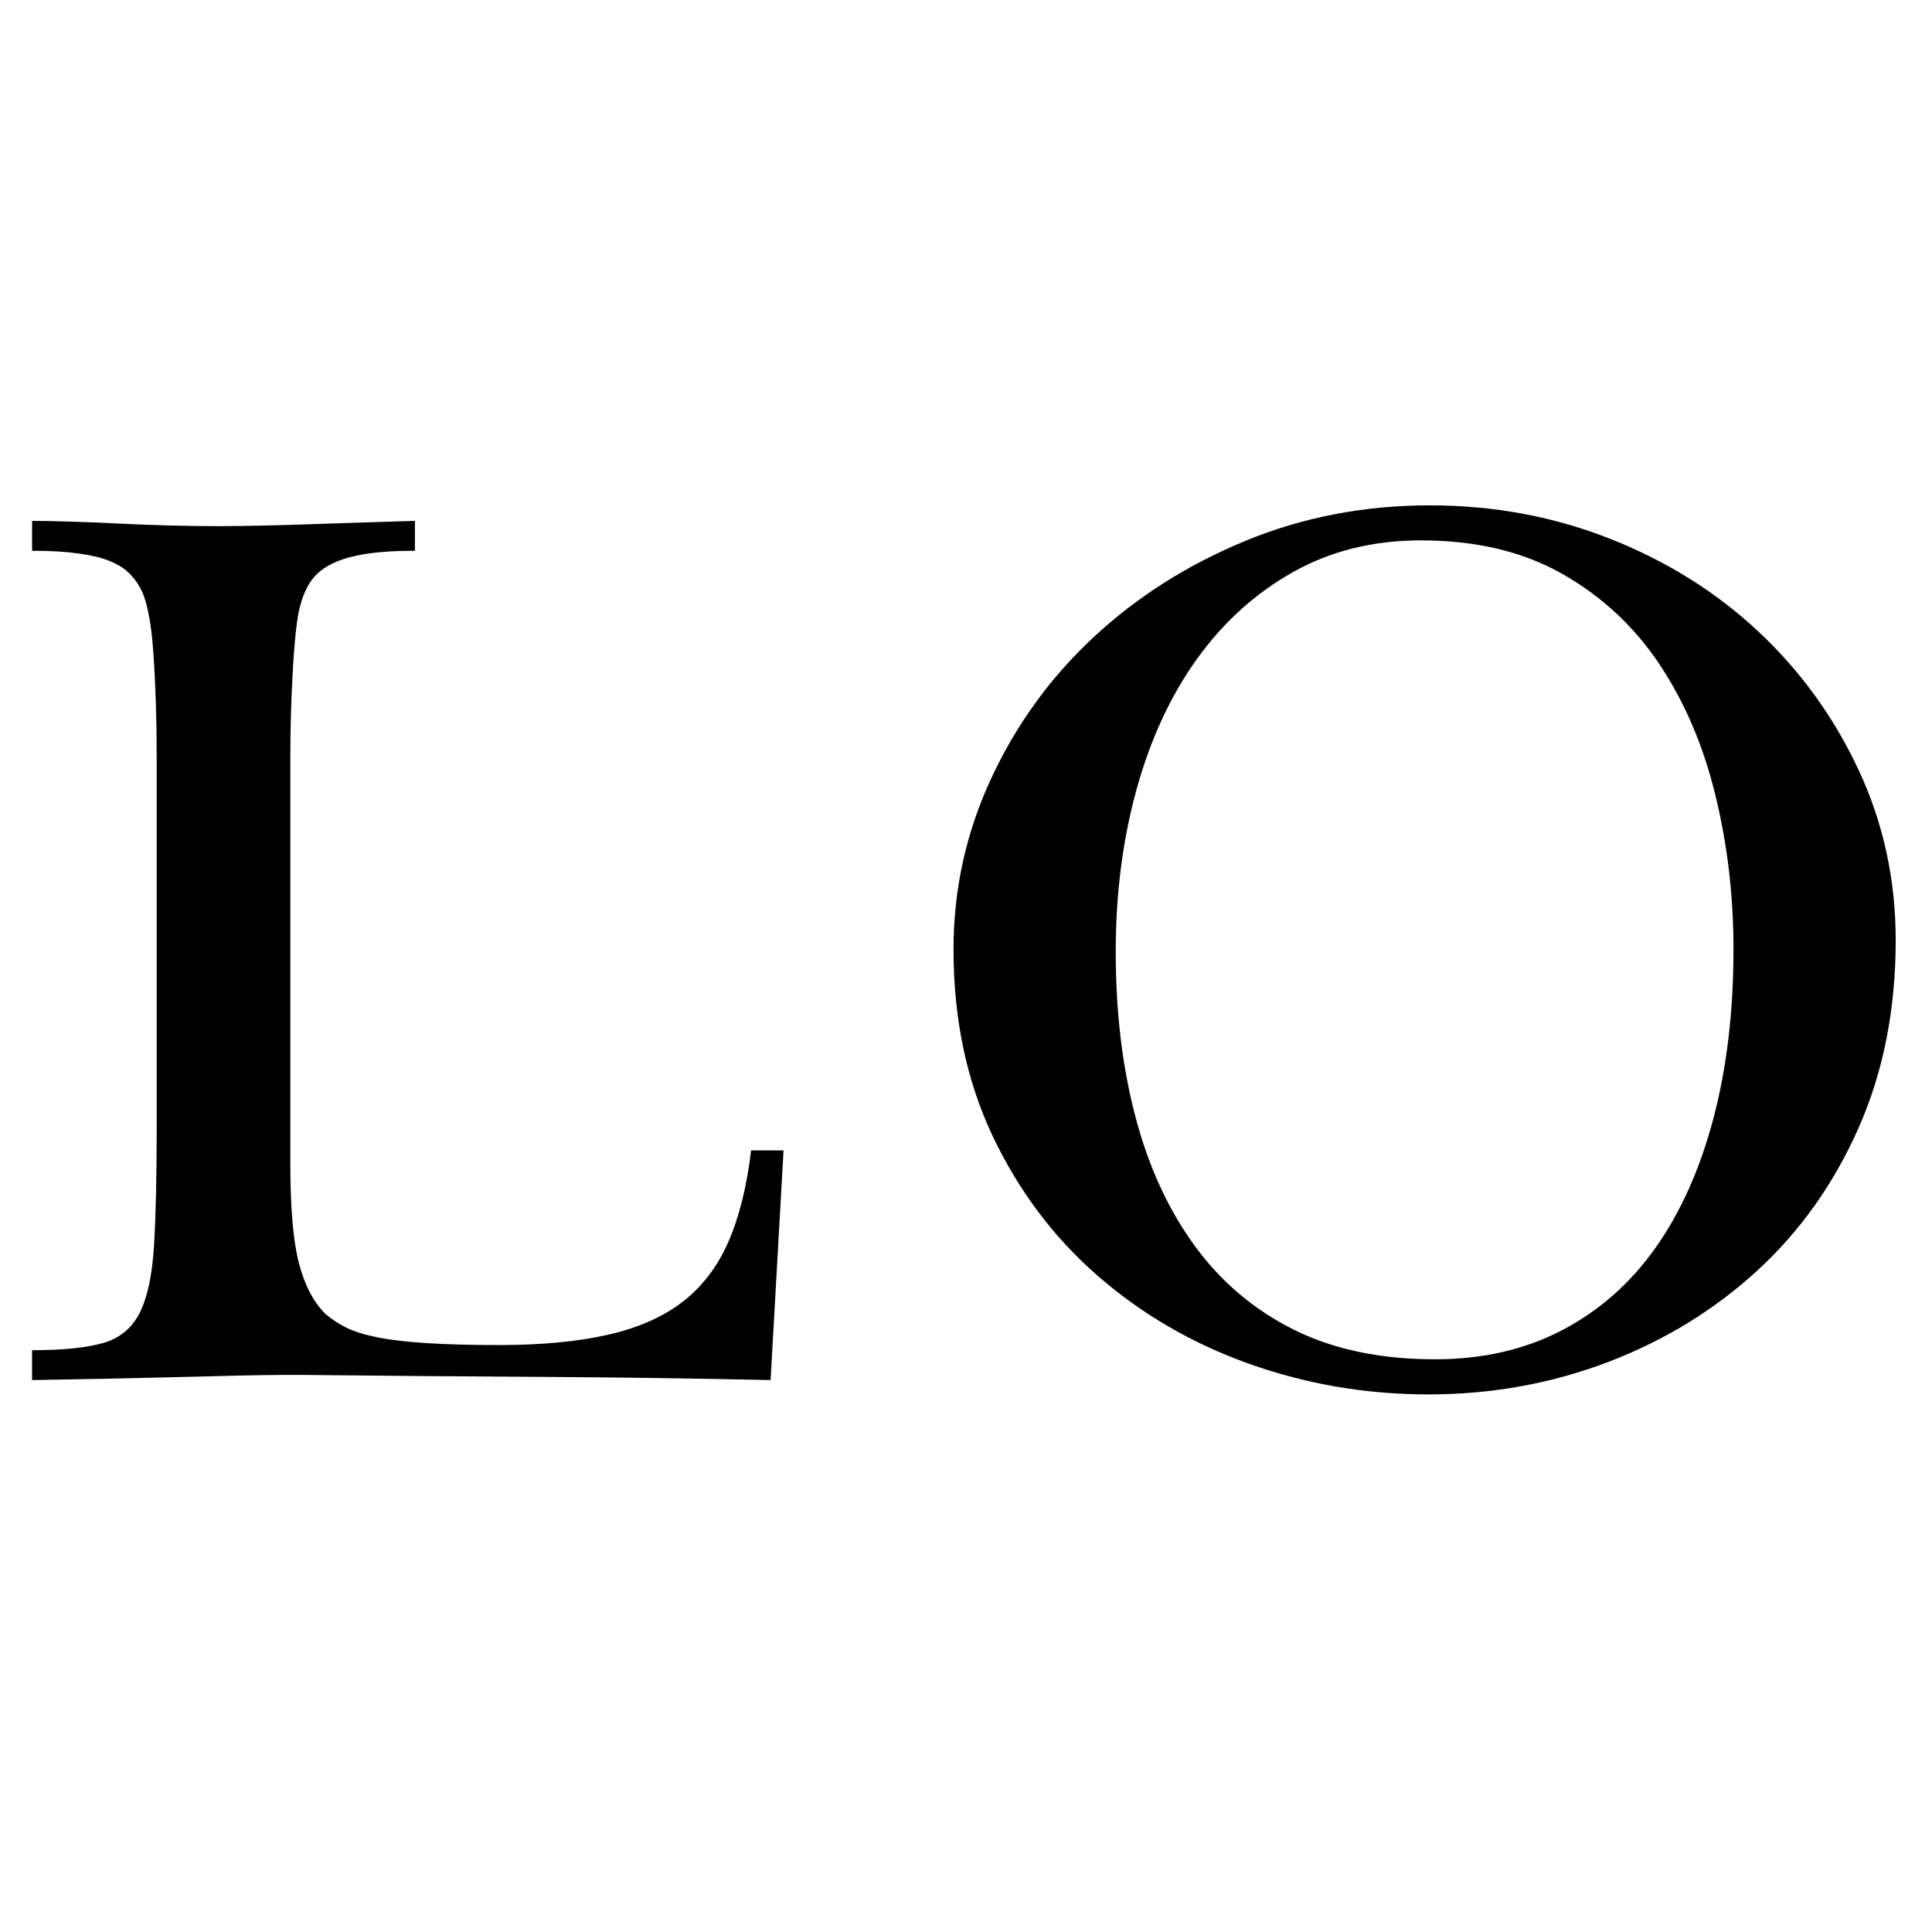 <svg version="1.0" preserveAspectRatio="xMidYMid meet" height="500" viewBox="0 0 375 375" zoomAndPan="magnify" width="500" xmlns:xlink="http://www.w3.org/1999/xlink" xmlns="http://www.w3.org/2000/svg"><defs><g></g><clipPath id="d77d728871"><rect height="254" y="0" width="375" x="0"></rect></clipPath></defs><g transform="matrix(1, 0, 0, 1, 0, 97)"><g clip-path="url(#d77d728871)"><g fill-opacity="1" fill="#000000"><g transform="translate(-0.321, 170.371)"><g><path d="M 6.547 -166.266 C 8.566 -166.266 11.047 -166.219 13.984 -166.125 C 16.922 -166.039 20.023 -165.914 23.297 -165.75 C 26.578 -165.582 29.895 -165.457 33.25 -165.375 C 36.613 -165.289 39.723 -165.25 42.578 -165.25 C 47.609 -165.25 53.648 -165.375 60.703 -165.625 C 67.766 -165.875 74.484 -166.086 80.859 -166.266 L 80.859 -160.469 C 76.992 -160.469 73.758 -160.254 71.156 -159.828 C 68.562 -159.41 66.422 -158.781 64.734 -157.938 C 63.055 -157.102 61.754 -156.055 60.828 -154.797 C 59.91 -153.535 59.195 -151.984 58.688 -150.141 C 58.352 -149.129 58.062 -147.531 57.812 -145.344 C 57.562 -143.164 57.352 -140.648 57.188 -137.797 C 57.02 -134.941 56.891 -132 56.797 -128.969 C 56.711 -125.945 56.672 -123.094 56.672 -120.406 L 56.672 -41.562 C 56.672 -33 57.219 -26.578 58.312 -22.297 C 59.406 -18.016 61.129 -14.695 63.484 -12.344 C 64.66 -11.332 66.004 -10.445 67.516 -9.688 C 69.023 -8.938 71.035 -8.305 73.547 -7.797 C 76.066 -7.297 79.258 -6.922 83.125 -6.672 C 86.988 -6.422 91.691 -6.297 97.234 -6.297 C 105.461 -6.297 112.516 -6.969 118.391 -8.312 C 124.273 -9.656 129.102 -11.797 132.875 -14.734 C 136.656 -17.672 139.594 -21.531 141.688 -26.312 C 143.789 -31.102 145.266 -37.023 146.109 -44.078 L 152.406 -44.078 L 149.891 0.5 C 134.598 0.164 119.477 -0.039 104.531 -0.125 C 89.594 -0.207 74.484 -0.332 59.203 -0.5 C 58.191 -0.5 56.801 -0.5 55.031 -0.5 C 53.27 -0.5 50.539 -0.457 46.844 -0.375 C 43.156 -0.289 38.078 -0.164 31.609 0 C 25.148 0.164 16.797 0.332 6.547 0.5 L 6.547 -5.297 C 12.422 -5.297 16.992 -5.754 20.266 -6.672 C 23.547 -7.598 25.941 -9.57 27.453 -12.594 C 28.961 -15.613 29.883 -19.977 30.219 -25.688 C 30.562 -31.406 30.734 -38.961 30.734 -48.359 L 30.734 -120.406 C 30.734 -127.633 30.52 -134.352 30.094 -140.562 C 29.676 -146.781 28.797 -151.062 27.453 -153.406 C 26.785 -154.582 25.988 -155.586 25.062 -156.422 C 24.133 -157.266 22.914 -157.977 21.406 -158.562 C 19.895 -159.156 17.922 -159.617 15.484 -159.953 C 13.055 -160.297 10.078 -160.469 6.547 -160.469 Z M 6.547 -166.266"></path></g></g></g><g fill-opacity="1" fill="#000000"><g transform="translate(173.234, 170.371)"><g><path d="M 104.297 -169.281 C 116.723 -169.281 128.438 -167.098 139.438 -162.734 C 150.438 -158.367 160.004 -152.363 168.141 -144.719 C 176.285 -137.082 182.75 -128.141 187.531 -117.891 C 192.32 -107.648 194.719 -96.648 194.719 -84.891 C 194.719 -71.453 192.32 -59.316 187.531 -48.484 C 182.75 -37.66 176.203 -28.426 167.891 -20.781 C 159.578 -13.145 149.922 -7.223 138.922 -3.016 C 127.922 1.18 116.289 3.281 104.031 3.281 C 91.945 3.281 80.359 1.305 69.266 -2.641 C 58.18 -6.586 48.359 -12.297 39.797 -19.766 C 31.234 -27.242 24.43 -36.312 19.391 -46.969 C 14.359 -57.633 11.844 -69.688 11.844 -83.125 C 11.844 -94.719 14.273 -105.758 19.141 -116.25 C 24.016 -126.75 30.648 -135.898 39.047 -143.703 C 47.441 -151.516 57.223 -157.727 68.391 -162.344 C 79.555 -166.969 91.523 -169.281 104.297 -169.281 Z M 43.328 -82.625 C 43.328 -71.039 44.586 -60.422 47.109 -50.766 C 49.629 -41.109 53.445 -32.75 58.562 -25.688 C 63.688 -18.633 70.109 -13.176 77.828 -9.312 C 85.555 -5.457 94.711 -3.531 105.297 -3.531 C 114.535 -3.531 122.766 -5.414 129.984 -9.188 C 137.203 -12.969 143.242 -18.301 148.109 -25.188 C 152.984 -32.07 156.723 -40.426 159.328 -50.25 C 161.93 -60.07 163.234 -71.031 163.234 -83.125 C 163.234 -93.539 162.055 -103.535 159.703 -113.109 C 157.359 -122.68 153.75 -131.117 148.875 -138.422 C 144.008 -145.723 137.754 -151.555 130.109 -155.922 C 122.461 -160.297 113.27 -162.484 102.531 -162.484 C 93.289 -162.484 85.016 -160.426 77.703 -156.312 C 70.398 -152.195 64.188 -146.566 59.062 -139.422 C 53.945 -132.285 50.047 -123.848 47.359 -114.109 C 44.672 -104.367 43.328 -93.875 43.328 -82.625 Z M 43.328 -82.625"></path></g></g></g></g></g></svg>